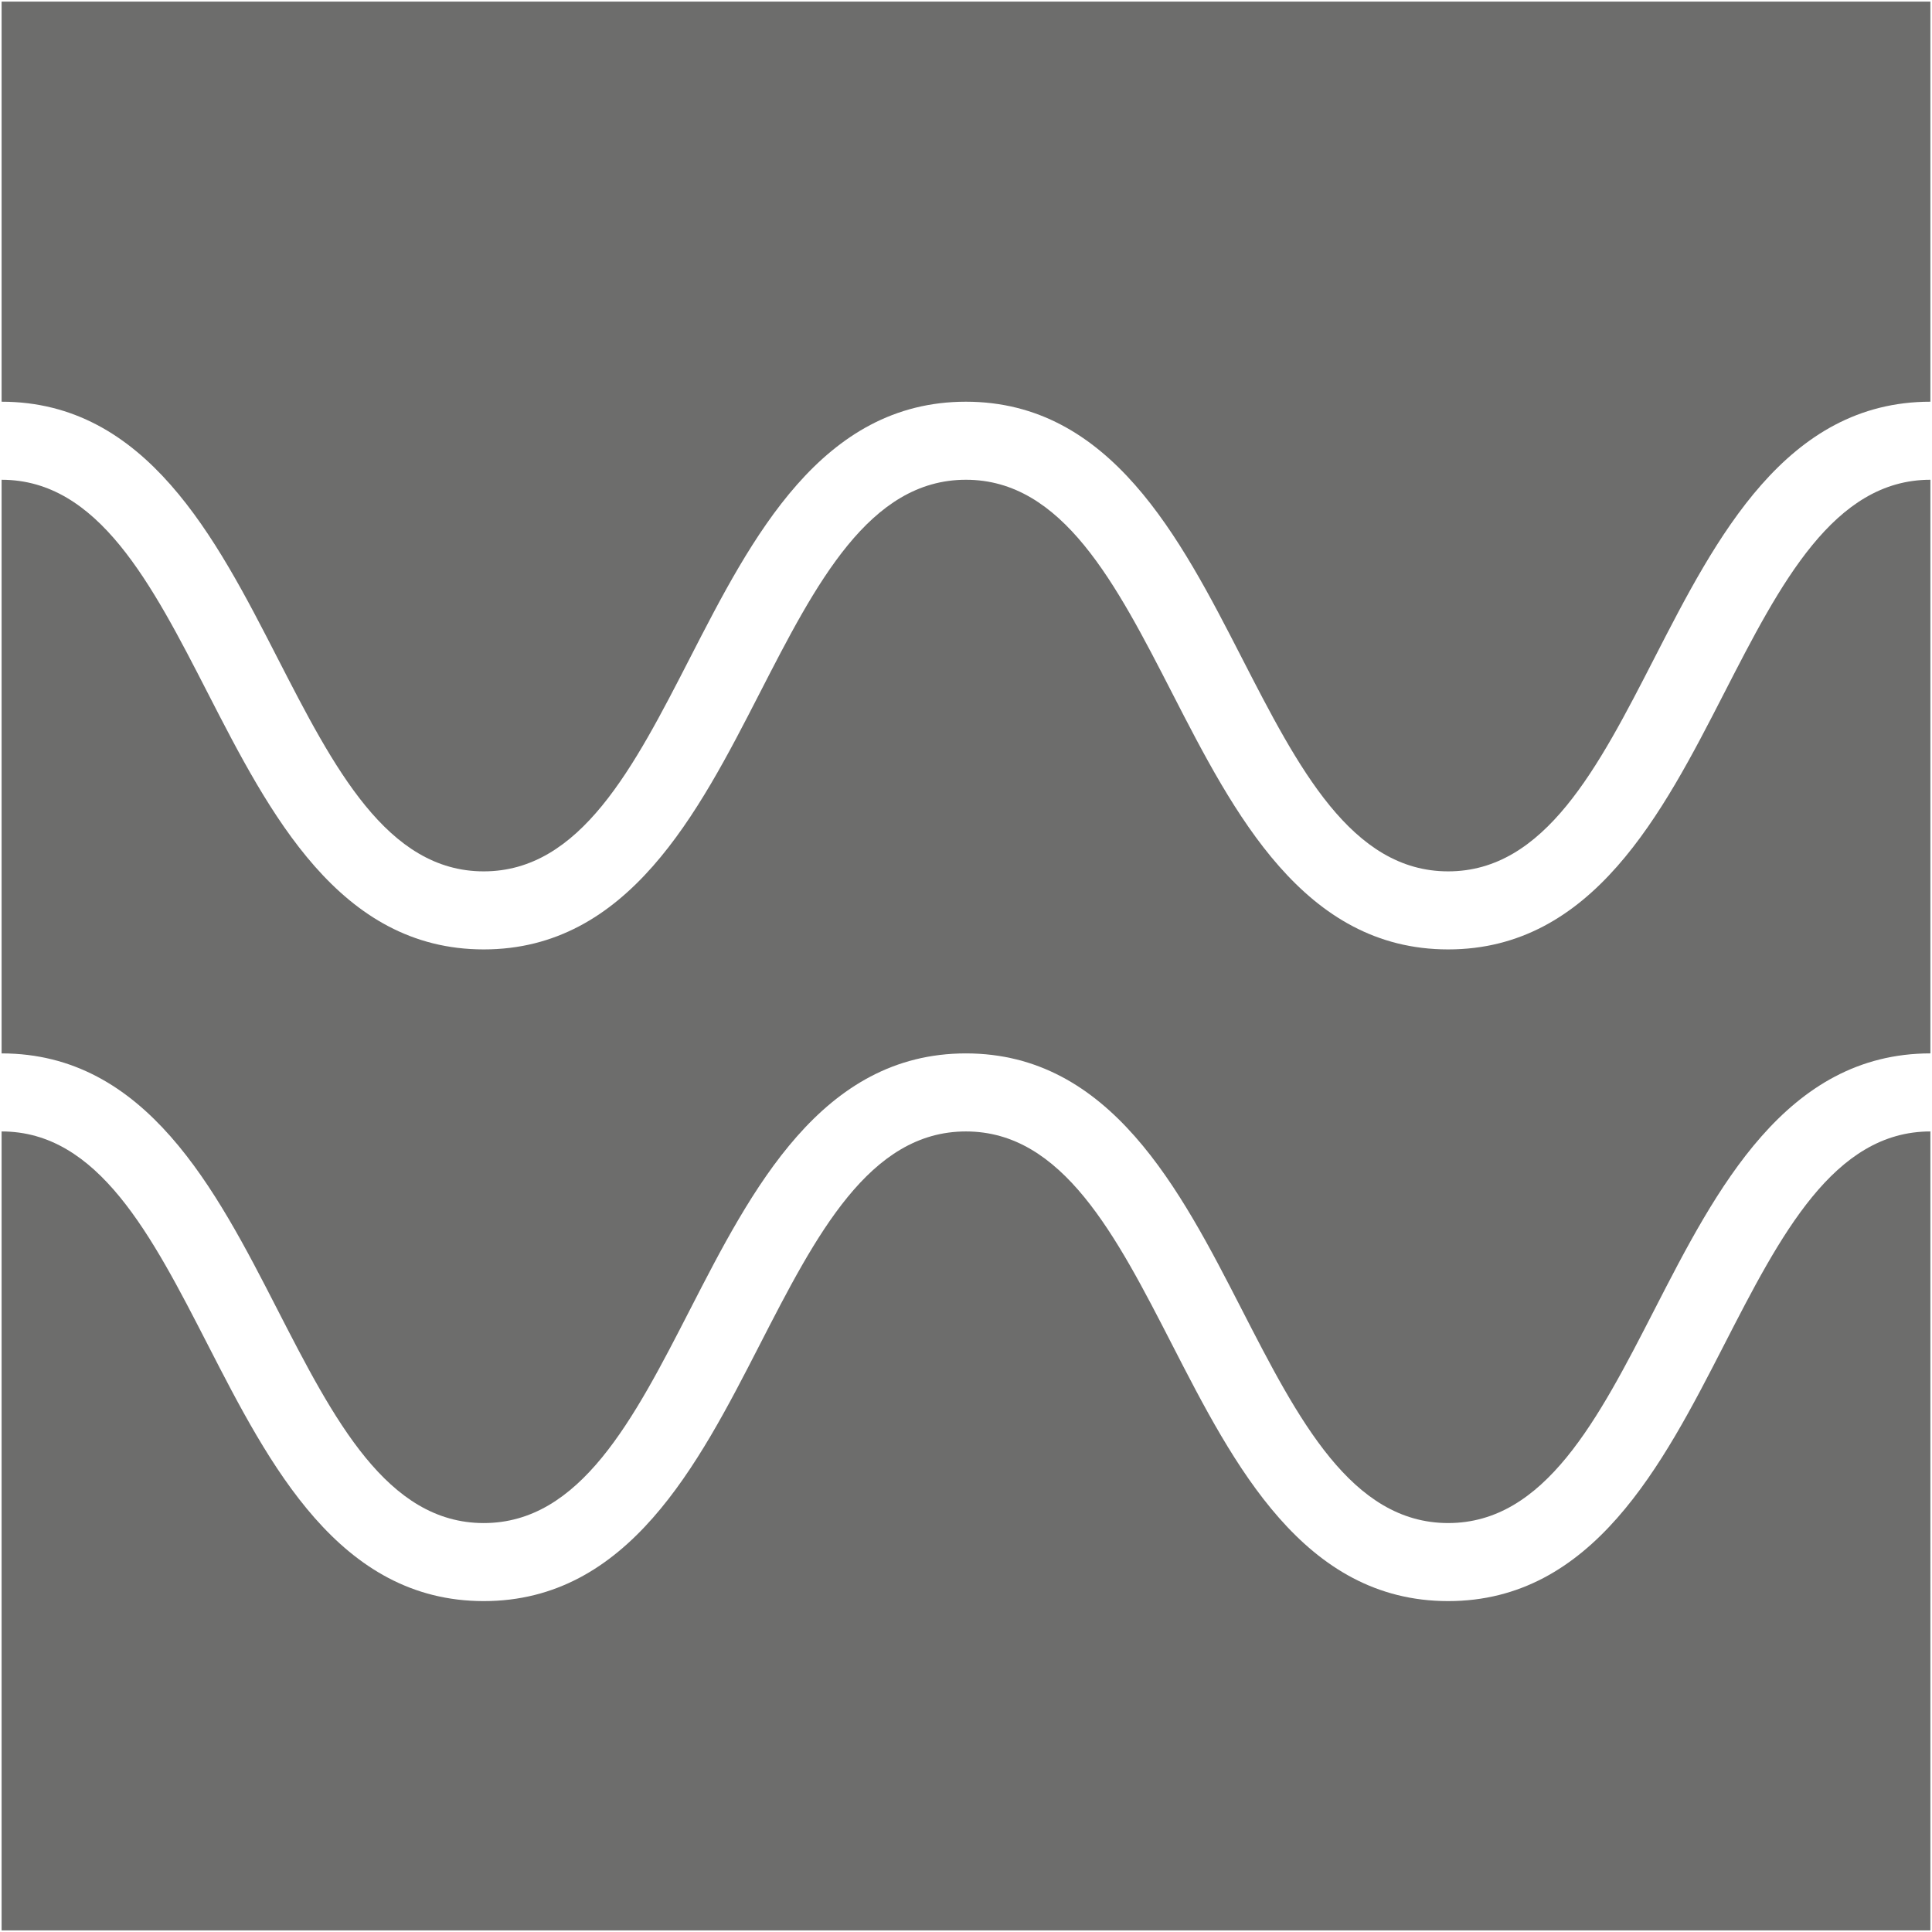 <svg xmlns="http://www.w3.org/2000/svg" width="601" height="601"><path data-name="Union 1" d="M.5 600.5V351.965h.007c30.077 0 46.642 32.283 64.184 66.455 19.162 37.332 40.881 79.645 85.791 79.645s66.633-42.313 85.8-79.645c17.543-34.176 34.115-66.455 64.194-66.455s46.664 32.279 64.207 66.455c19.168 37.332 40.892 79.645 85.809 79.645s66.645-42.313 85.808-79.645c17.543-34.176 34.114-66.455 64.2-66.455h0V600.5zm385.781-193.166c-19.168-37.332-40.887-79.646-85.809-79.646s-66.633 42.314-85.8 79.646c-17.543 34.175-34.115 66.455-64.2 66.455s-46.646-32.28-64.19-66.455C67.133 370.009 45.418 327.706.528 327.69v-.006H.5V149.243h.028c30.062.019 46.626 32.288 64.163 66.452 19.162 37.332 40.881 79.646 85.791 79.646s66.633-42.314 85.8-79.646c17.543-34.174 34.115-66.455 64.194-66.455s46.664 32.281 64.207 66.455c19.168 37.332 40.892 79.646 85.809 79.646s66.645-42.314 85.808-79.646c17.543-34.174 34.114-66.455 64.2-66.455v.006h0v178.44h0c-44.914 0-66.639 42.314-85.8 79.646-17.543 34.175-34.115 66.455-64.207 66.455s-46.669-32.278-64.212-66.453zm0-202.727c-19.168-37.332-40.887-79.646-85.809-79.646s-66.633 42.314-85.8 79.646c-17.543 34.174-34.115 66.454-64.2 66.454s-46.646-32.28-64.19-66.454C67.133 167.282 45.418 124.979.528 124.963h0H.5V.5h600v124.461h0c-44.914 0-66.639 42.314-85.8 79.646-17.543 34.174-34.115 66.454-64.207 66.454s-46.669-32.28-64.212-66.454z" fill="#6d6d6c" stroke="rgba(0,0,0,0)" stroke-miterlimit="10"/></svg>